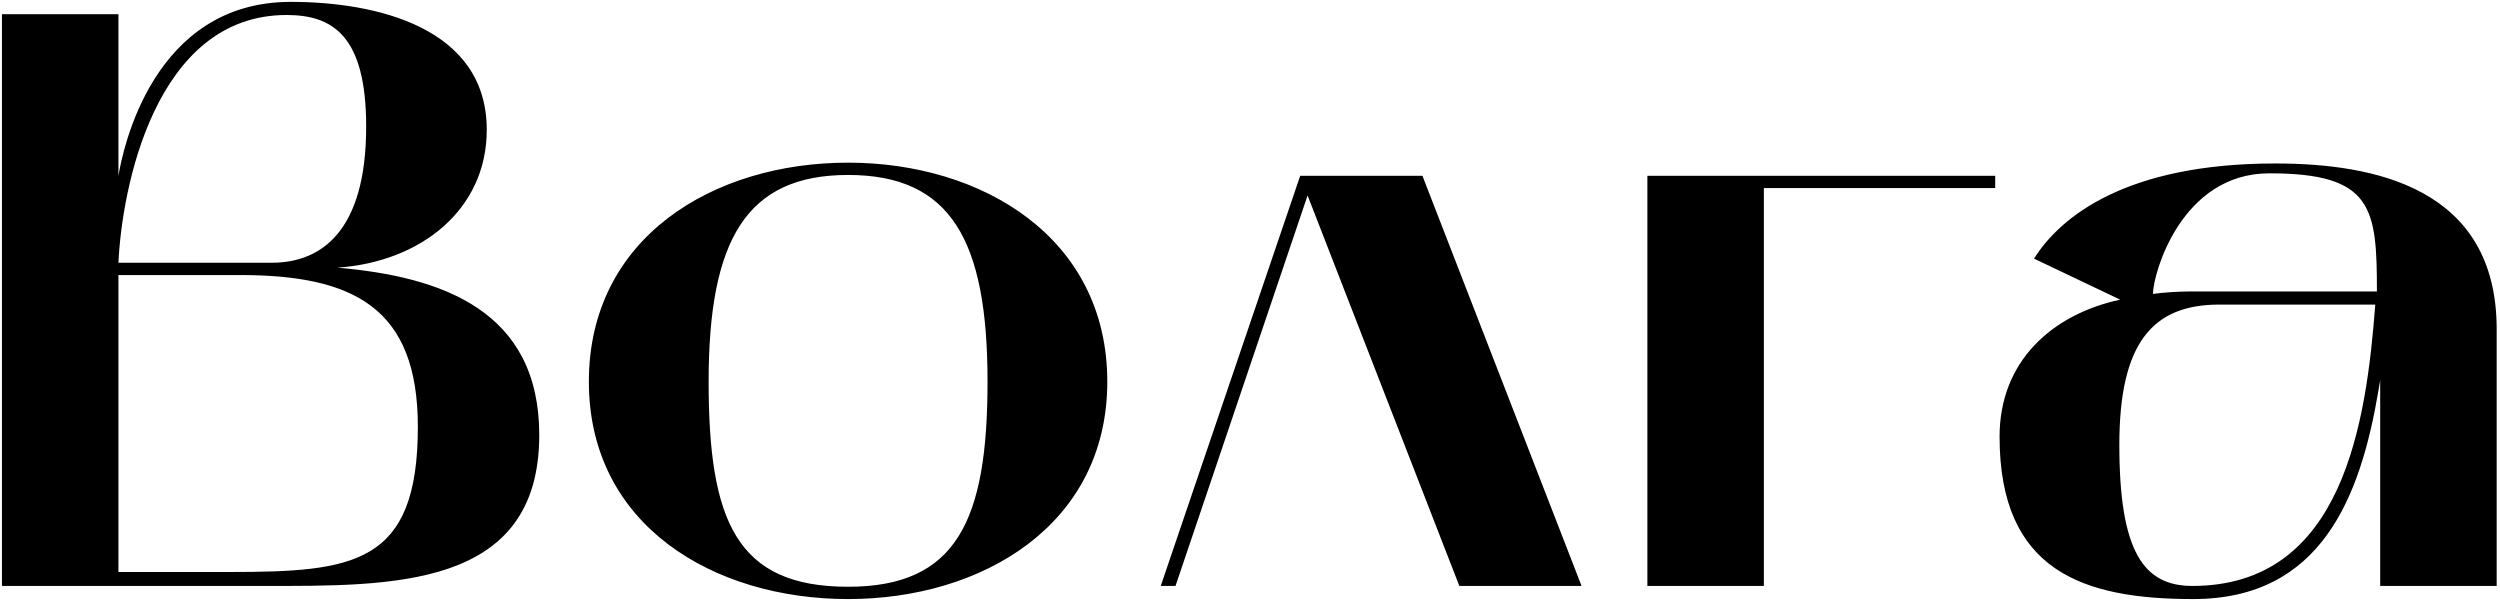 <?xml version="1.0" encoding="UTF-8"?> <svg xmlns="http://www.w3.org/2000/svg" width="256" height="62" viewBox="0 0 256 62" fill="none"> <path d="M0.2 1.452V60H26.828C40.1 60 55.22 60.336 55.22 44.544C55.22 31.776 45.224 28.332 34.556 27.408C43.124 26.82 49.844 21.444 49.844 13.296C49.844 2.796 38.504 0.192 29.768 0.192C15.572 0.192 12.548 15.48 12.128 18V1.452H0.2ZM24.56 28.164C36.236 28.164 42.788 31.524 42.788 43.704C42.788 57.816 36.236 58.572 23.468 58.572H12.128V28.164H24.56ZM29.348 1.536C34.052 1.536 37.496 3.636 37.496 12.96C37.496 23.712 32.876 26.904 27.836 26.904H12.128C12.464 19.428 15.824 1.536 29.348 1.536ZM60.299 39.084C60.299 53.784 73.067 61.344 86.843 61.344C100.535 61.344 113.387 53.784 113.387 39.084C113.387 24.3 100.535 16.656 86.843 16.656C73.067 16.656 60.299 24.3 60.299 39.084ZM86.843 17.916C97.343 17.916 101.123 24.552 101.123 39.084C101.123 53.364 97.931 60.084 86.843 60.084C75.419 60.084 72.563 53.364 72.563 39.084C72.563 24.552 76.427 17.916 86.843 17.916ZM120.372 60L133.896 20.016L149.436 60H161.952L145.656 18H133.14L118.86 60H120.372ZM168.692 18V60H180.62V19.26H204.308V18H168.692ZM224.58 61.344C237.684 61.344 241.716 50.928 243.564 39.924L243.732 38.916V60H255.66V33.708C255.66 19.176 243.06 16.74 232.98 16.74C217.692 16.74 210.972 22.2 208.284 26.484L217.104 30.684C210.132 32.196 204.756 36.984 204.756 44.712C204.756 58.488 213.324 61.344 224.58 61.344ZM227.268 31.188H243.228C242.304 43.284 239.952 60 224.496 60C219.54 60 217.02 56.556 217.02 45.552C217.02 35.052 220.464 31.188 227.268 31.188ZM220.464 30.096C220.464 28.08 223.32 17.748 232.392 17.748C242.976 17.748 243.396 21.276 243.396 29.844H224.496C223.068 29.844 221.724 29.928 220.464 30.096Z" fill="black"></path> </svg> 